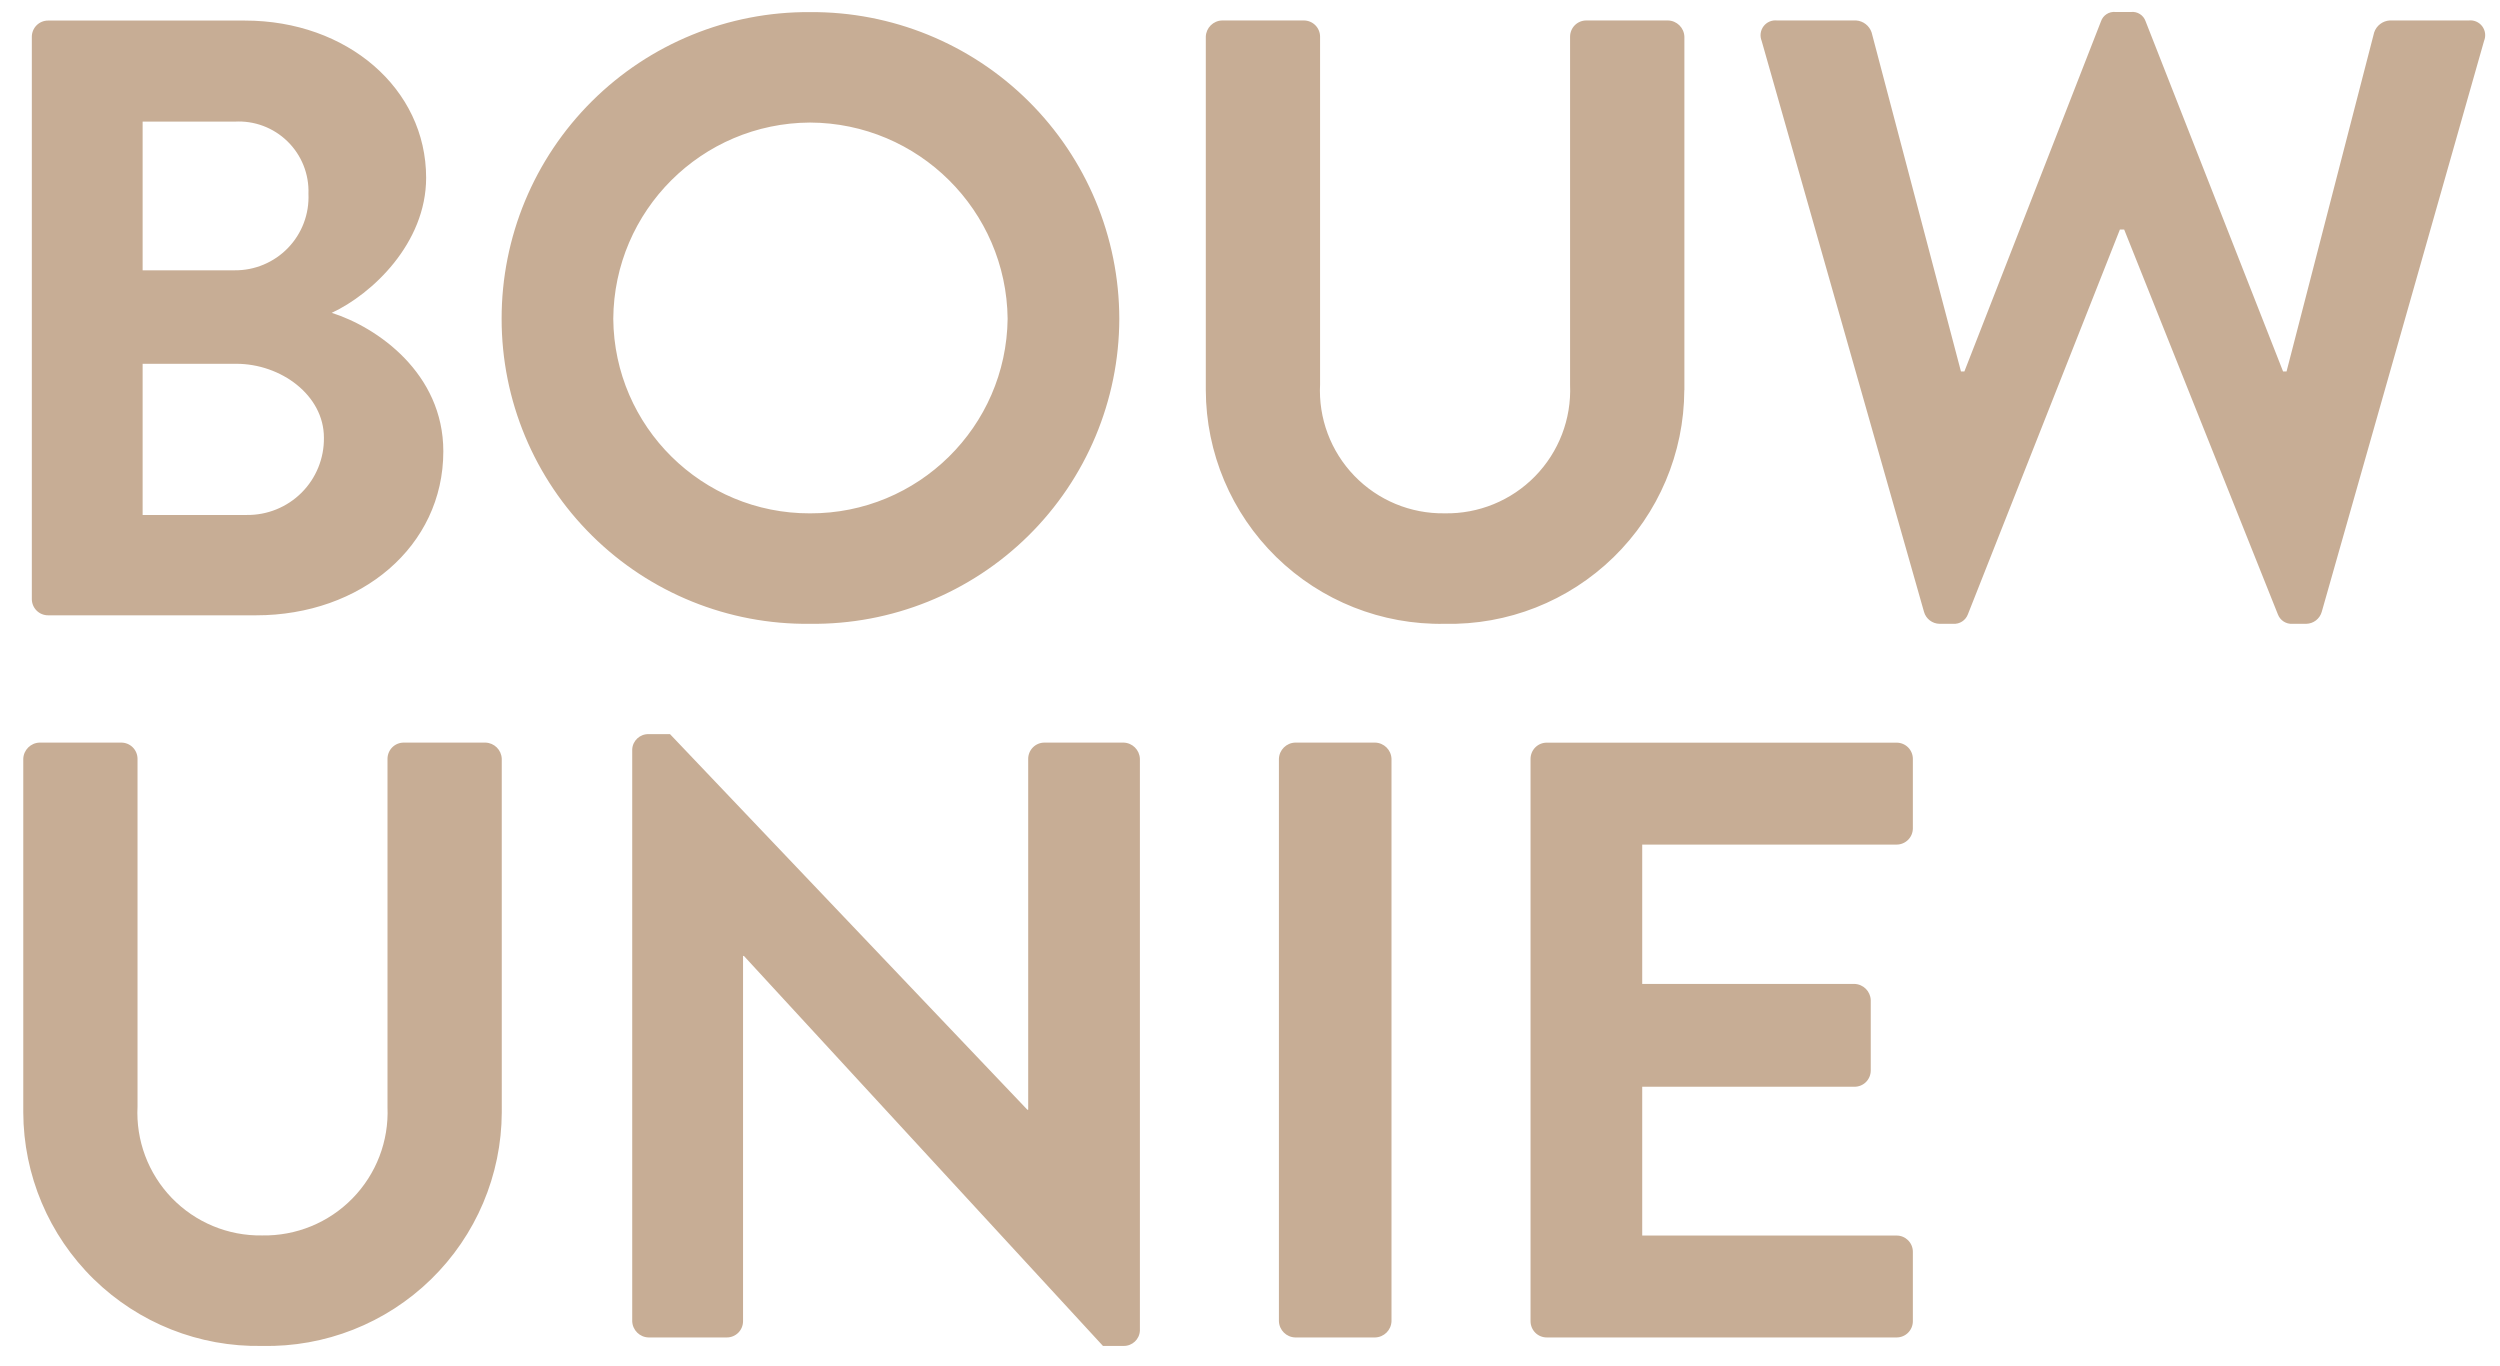 <svg viewBox="0 0 97 53" xmlns="http://www.w3.org/2000/svg">
    <path d="M96.382,1.586 C96.46,1.397 96.432,1.181 96.309,1.018 C96.185,0.855 95.985,0.77 95.782,0.794 L92.718,0.794 C92.443,0.813 92.206,0.996 92.118,1.257 L88.718,14.412 L88.583,14.412 L83.25,0.828 C83.169,0.589 82.934,0.438 82.683,0.465 L82.083,0.465 C81.833,0.439 81.598,0.59 81.518,0.828 L76.218,14.412 L76.085,14.412 L72.618,1.257 C72.53,0.996 72.293,0.813 72.018,0.794 L68.952,0.794 C68.749,0.771 68.549,0.856 68.426,1.019 C68.303,1.181 68.275,1.397 68.352,1.586 L74.652,23.742 C74.729,24.011 74.972,24.198 75.252,24.204 L75.786,24.204 C76.034,24.22 76.263,24.073 76.352,23.841 L82.252,8.906 L82.418,8.906 L88.383,23.841 C88.472,24.073 88.701,24.22 88.949,24.204 L89.483,24.204 C89.763,24.198 90.006,24.011 90.083,23.742 L96.382,1.586 Z M65.354,15.137 L65.354,1.421 C65.341,1.077 65.062,0.802 64.718,0.794 L61.552,0.794 C61.385,0.793 61.224,0.858 61.105,0.976 C60.987,1.094 60.92,1.254 60.919,1.421 L60.919,14.939 C60.974,16.256 60.482,17.537 59.561,18.479 C58.639,19.422 57.37,19.942 56.052,19.917 C54.733,19.938 53.464,19.411 52.548,18.461 C51.632,17.512 51.15,16.225 51.219,14.907 L51.219,1.421 C51.218,1.254 51.151,1.094 51.032,0.976 C50.913,0.858 50.752,0.793 50.585,0.794 L47.418,0.794 C47.075,0.803 46.798,1.078 46.785,1.421 L46.785,15.137 C46.792,17.574 47.776,19.907 49.518,21.612 C51.261,23.316 53.614,24.25 56.051,24.204 C58.493,24.258 60.854,23.327 62.604,21.622 C64.353,19.917 65.343,17.58 65.351,15.137 L65.354,15.137 Z M43.429,12.37 C43.425,9.198 42.157,6.158 39.904,3.924 C37.652,1.69 34.601,0.447 31.429,0.47 C28.26,0.448 25.214,1.693 22.967,3.927 C20.72,6.162 19.459,9.201 19.463,12.37 C19.461,15.532 20.726,18.563 22.974,20.786 C25.222,23.01 28.267,24.241 31.429,24.204 C34.595,24.242 37.644,23.012 39.898,20.789 C42.152,18.565 43.423,15.533 43.429,12.367 L43.429,12.37 Z M39.096,12.367 C39.046,16.562 35.624,19.932 31.429,19.918 C27.242,19.929 23.831,16.557 23.795,12.37 C23.825,8.169 27.228,4.775 31.429,4.755 C35.636,4.773 39.05,8.163 39.096,12.37 L39.096,12.367 Z M12.868,12.14 C14.434,11.414 16.534,9.44 16.534,6.898 C16.534,3.436 13.467,0.798 9.502,0.798 L1.868,0.798 C1.701,0.797 1.54,0.862 1.421,0.98 C1.303,1.098 1.236,1.258 1.235,1.425 L1.235,23.247 C1.236,23.414 1.303,23.574 1.421,23.692 C1.54,23.81 1.701,23.875 1.868,23.874 L9.935,23.874 C14.002,23.874 17.201,21.203 17.201,17.511 C17.201,14.478 14.634,12.696 12.868,12.137 L12.868,12.14 Z M11.968,7.52 C12.003,8.3 11.716,9.06 11.173,9.621 C10.631,10.182 9.882,10.496 9.101,10.488 L5.534,10.488 L5.534,4.719 L9.101,4.719 C9.863,4.673 10.608,4.951 11.154,5.485 C11.7,6.018 11.996,6.756 11.968,7.519 L11.968,7.52 Z M12.568,16.981 C12.579,17.78 12.267,18.55 11.702,19.115 C11.137,19.68 10.367,19.992 9.568,19.981 L5.534,19.981 L5.534,14.115 L9.168,14.115 C10.902,14.115 12.568,15.334 12.568,16.982 L12.568,16.981 Z" fill="#C7AD95"></path>
    <path d="M44.228,51.63 L44.228,29.44 C44.215,29.097 43.938,28.822 43.595,28.813 L40.528,28.813 C40.361,28.812 40.2,28.877 40.081,28.995 C39.962,29.113 39.895,29.273 39.894,29.44 L39.894,43.057 L39.861,43.057 L25.996,28.484 L25.163,28.484 C24.827,28.478 24.546,28.74 24.53,29.076 L24.53,51.266 C24.543,51.609 24.82,51.884 25.163,51.893 L28.195,51.893 C28.363,51.895 28.524,51.829 28.643,51.712 C28.762,51.594 28.829,51.434 28.83,51.266 L28.83,37.089 L28.862,37.089 L42.795,52.222 L43.595,52.222 C43.931,52.228 44.212,51.966 44.228,51.63 Z M19.468,29.44 C19.455,29.096 19.178,28.822 18.834,28.813 L15.668,28.813 C15.501,28.812 15.34,28.877 15.221,28.995 C15.103,29.113 15.036,29.273 15.035,29.44 L15.035,42.958 C15.09,44.275 14.598,45.556 13.676,46.498 C12.755,47.441 11.485,47.96 10.167,47.935 C8.849,47.956 7.581,47.429 6.665,46.481 C5.75,45.532 5.269,44.247 5.336,42.93 L5.336,29.44 C5.335,29.273 5.268,29.113 5.149,28.995 C5.03,28.877 4.869,28.812 4.702,28.813 L1.536,28.813 C1.193,28.822 0.916,29.097 0.903,29.44 L0.903,43.156 C0.91,45.593 1.894,47.926 3.636,49.63 C5.379,51.335 7.732,52.269 10.169,52.222 C12.611,52.276 14.972,51.345 16.721,49.64 C18.47,47.935 19.46,45.599 19.469,43.156 L19.468,29.44 Z M49.622,29.44 L49.622,51.266 C49.635,51.609 49.912,51.884 50.255,51.893 L53.355,51.893 C53.699,51.884 53.977,51.61 53.99,51.266 L53.99,29.44 C53.977,29.096 53.699,28.822 53.355,28.813 L50.255,28.813 C49.912,28.822 49.635,29.097 49.622,29.44 Z M59.385,29.44 L59.385,51.266 C59.386,51.433 59.453,51.593 59.571,51.711 C59.69,51.829 59.851,51.894 60.018,51.893 L73.585,51.893 C73.752,51.894 73.913,51.829 74.032,51.711 C74.151,51.593 74.218,51.433 74.219,51.266 L74.219,48.566 C74.217,48.218 73.933,47.937 73.585,47.939 L63.718,47.939 L63.718,42.166 L71.952,42.166 C72.119,42.167 72.28,42.102 72.399,41.984 C72.517,41.866 72.584,41.706 72.585,41.539 L72.585,38.803 C72.572,38.46 72.295,38.186 71.952,38.176 L63.718,38.176 L63.718,32.77 L73.585,32.77 C73.752,32.771 73.913,32.705 74.032,32.587 C74.151,32.47 74.218,32.309 74.219,32.142 L74.219,29.442 C74.218,29.275 74.151,29.115 74.032,28.997 C73.913,28.879 73.752,28.814 73.585,28.815 L60.018,28.815 C59.851,28.814 59.69,28.879 59.571,28.997 C59.453,29.115 59.386,29.275 59.385,29.442 L59.385,29.44 Z" fill="#C7AD95"></path>
</svg>